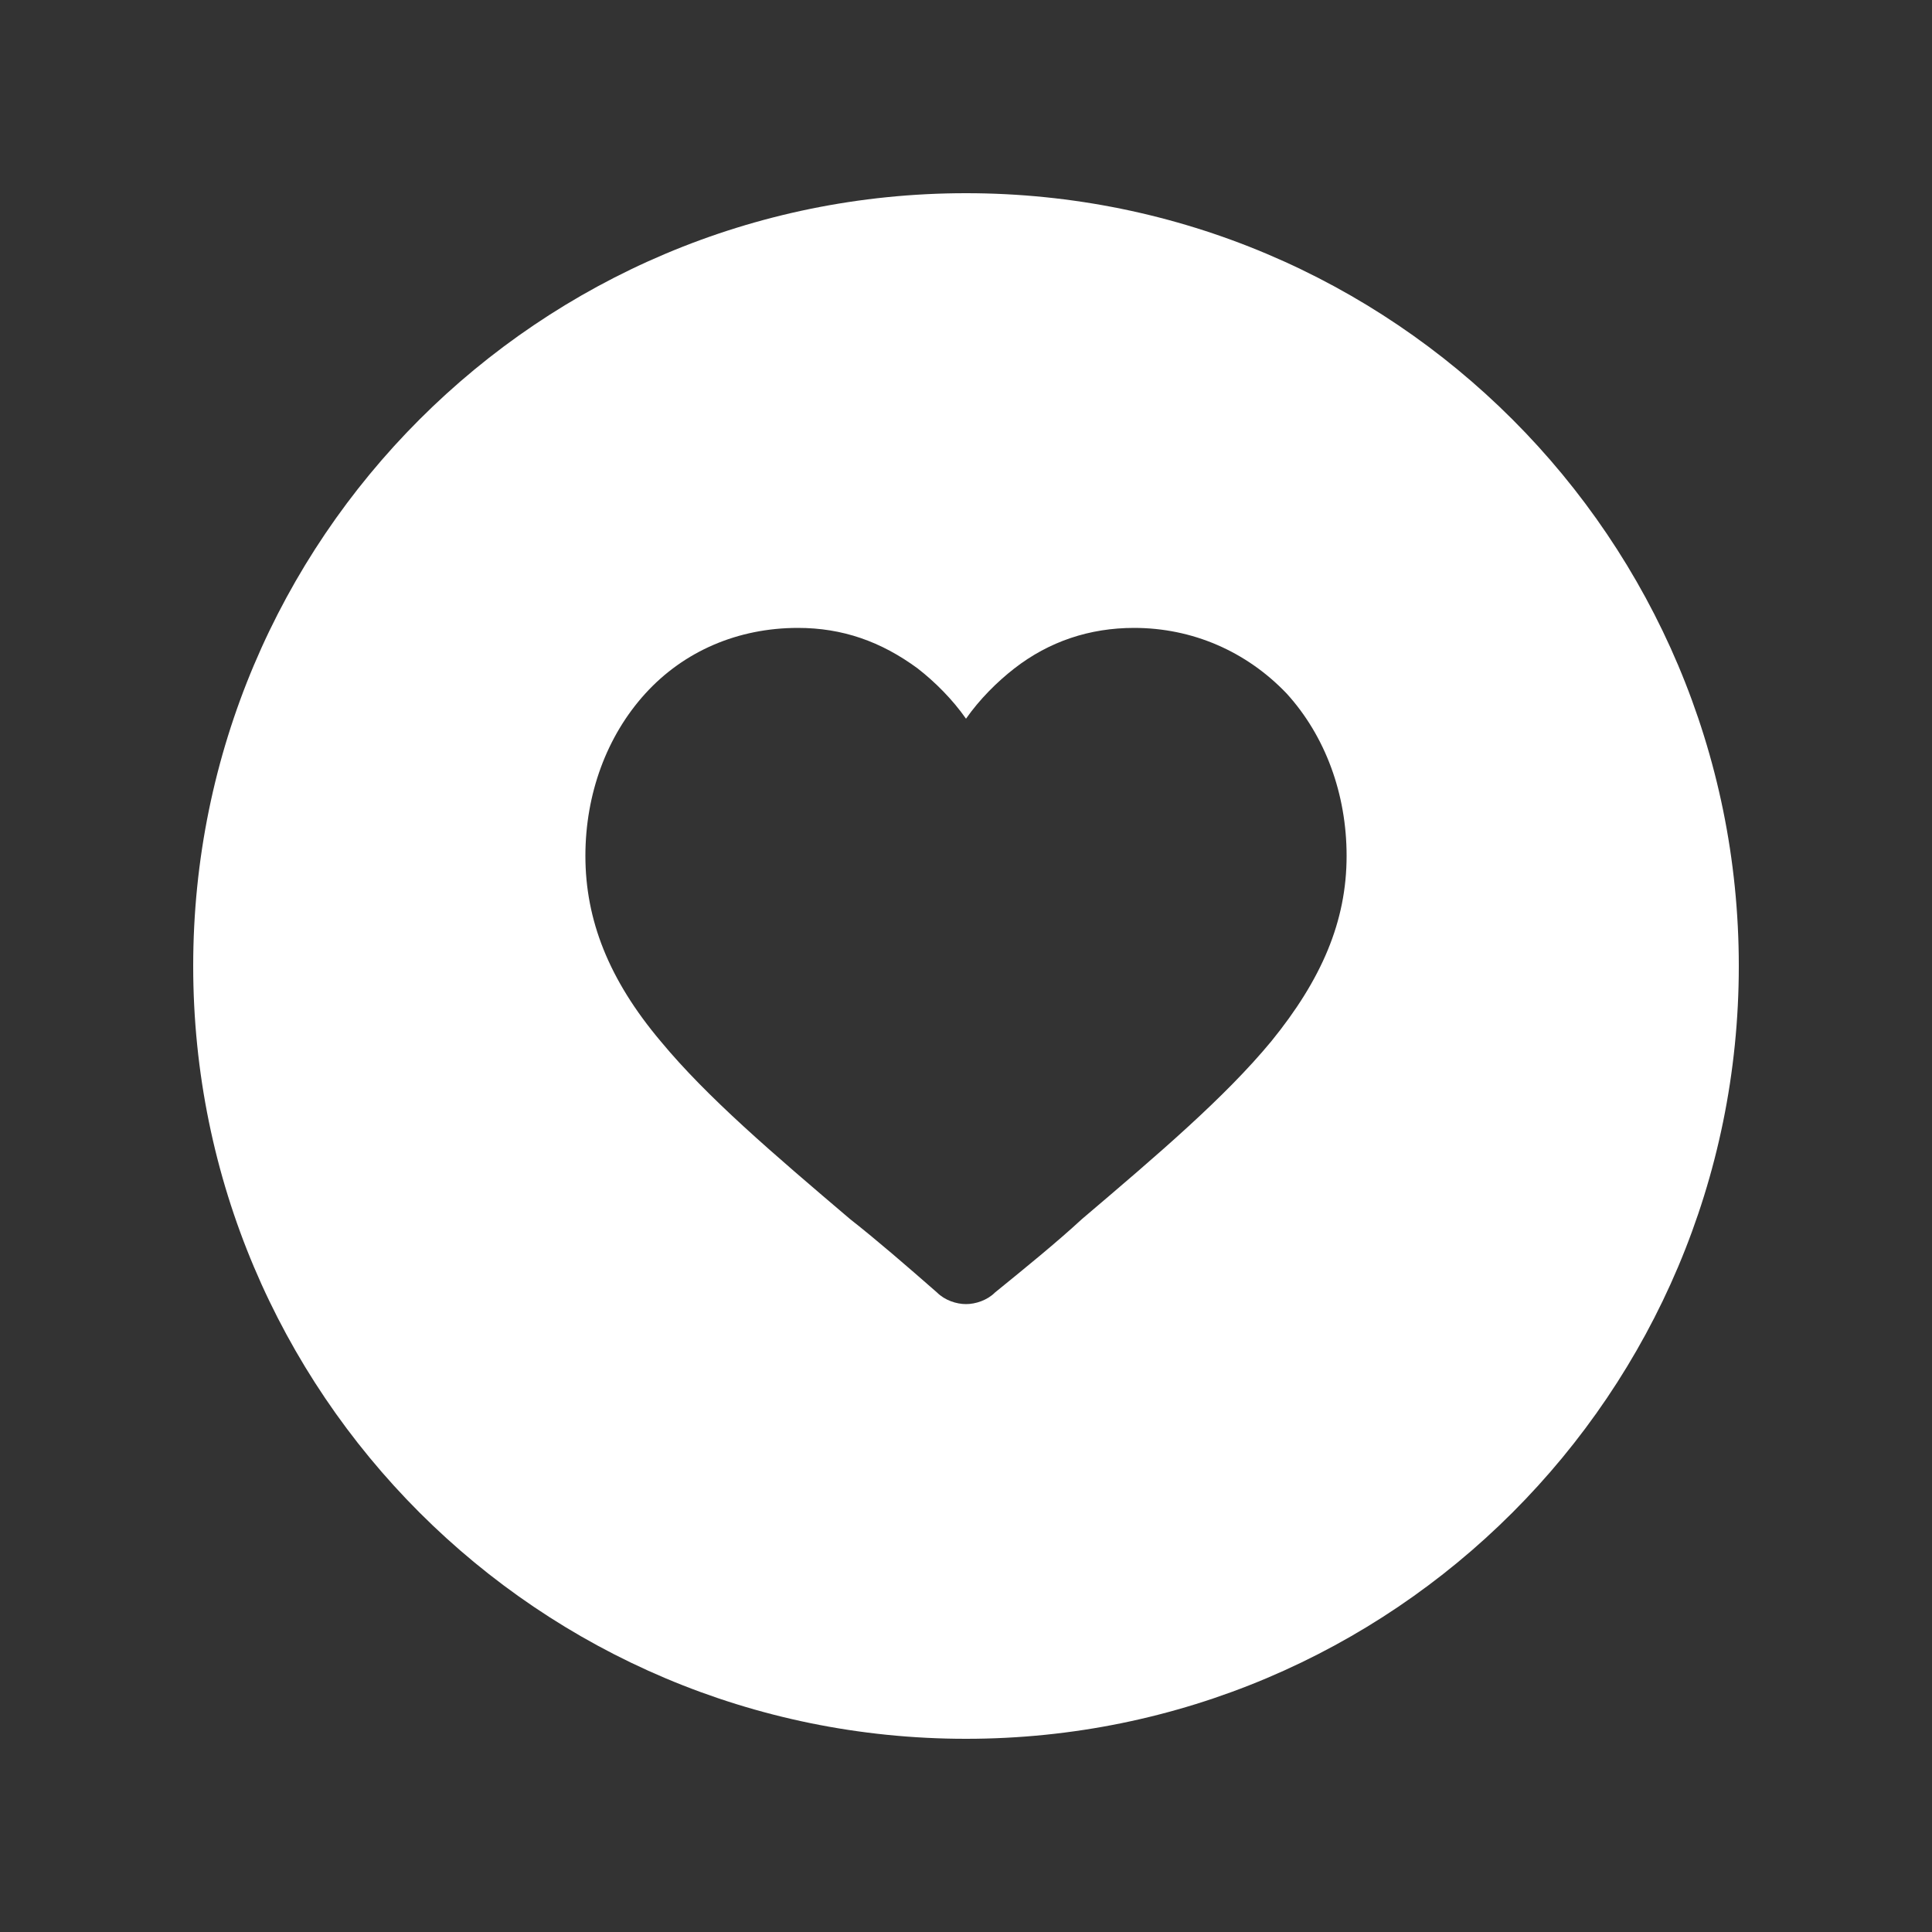<svg xmlns="http://www.w3.org/2000/svg" id="Layer_1" width="512" height="512" viewBox="0 0 100 100"><rect x="0" y="0" width="100" height="100" fill="#333333" stroke="none"/><g><path id="_x30_5.Love" fill="#FFF" d="M50 10c-22.1 0-40 17.9-40 40s17.9 40 40 40 40-17.9 40-40-17.9-40-40-40zm15.8 43.9c-2.4 2.9-5.8 5.8-9.8 9.2-1.3 1.2-2.9 2.5-4.5 3.8-.4.4-1 .6-1.5.6s-1.1-.2-1.5-.6c-1.6-1.4-3.1-2.7-4.5-3.8-4-3.4-7.4-6.3-9.8-9.2-2.7-3.2-3.9-6.3-3.9-9.6 0-3.2 1.1-6.2 3.1-8.4s4.8-3.4 7.9-3.4c2.3 0 4.3.7 6.2 2.1.9.7 1.8 1.6 2.5 2.6.7-1 1.6-1.9 2.5-2.6 1.8-1.4 3.9-2.1 6.2-2.1 3 0 5.8 1.2 7.9 3.4 2 2.2 3.1 5.2 3.1 8.4 0 3.4-1.3 6.4-3.9 9.6z" class="active-path" data-old_color="#000000" data-original="#000000"/></g></svg>